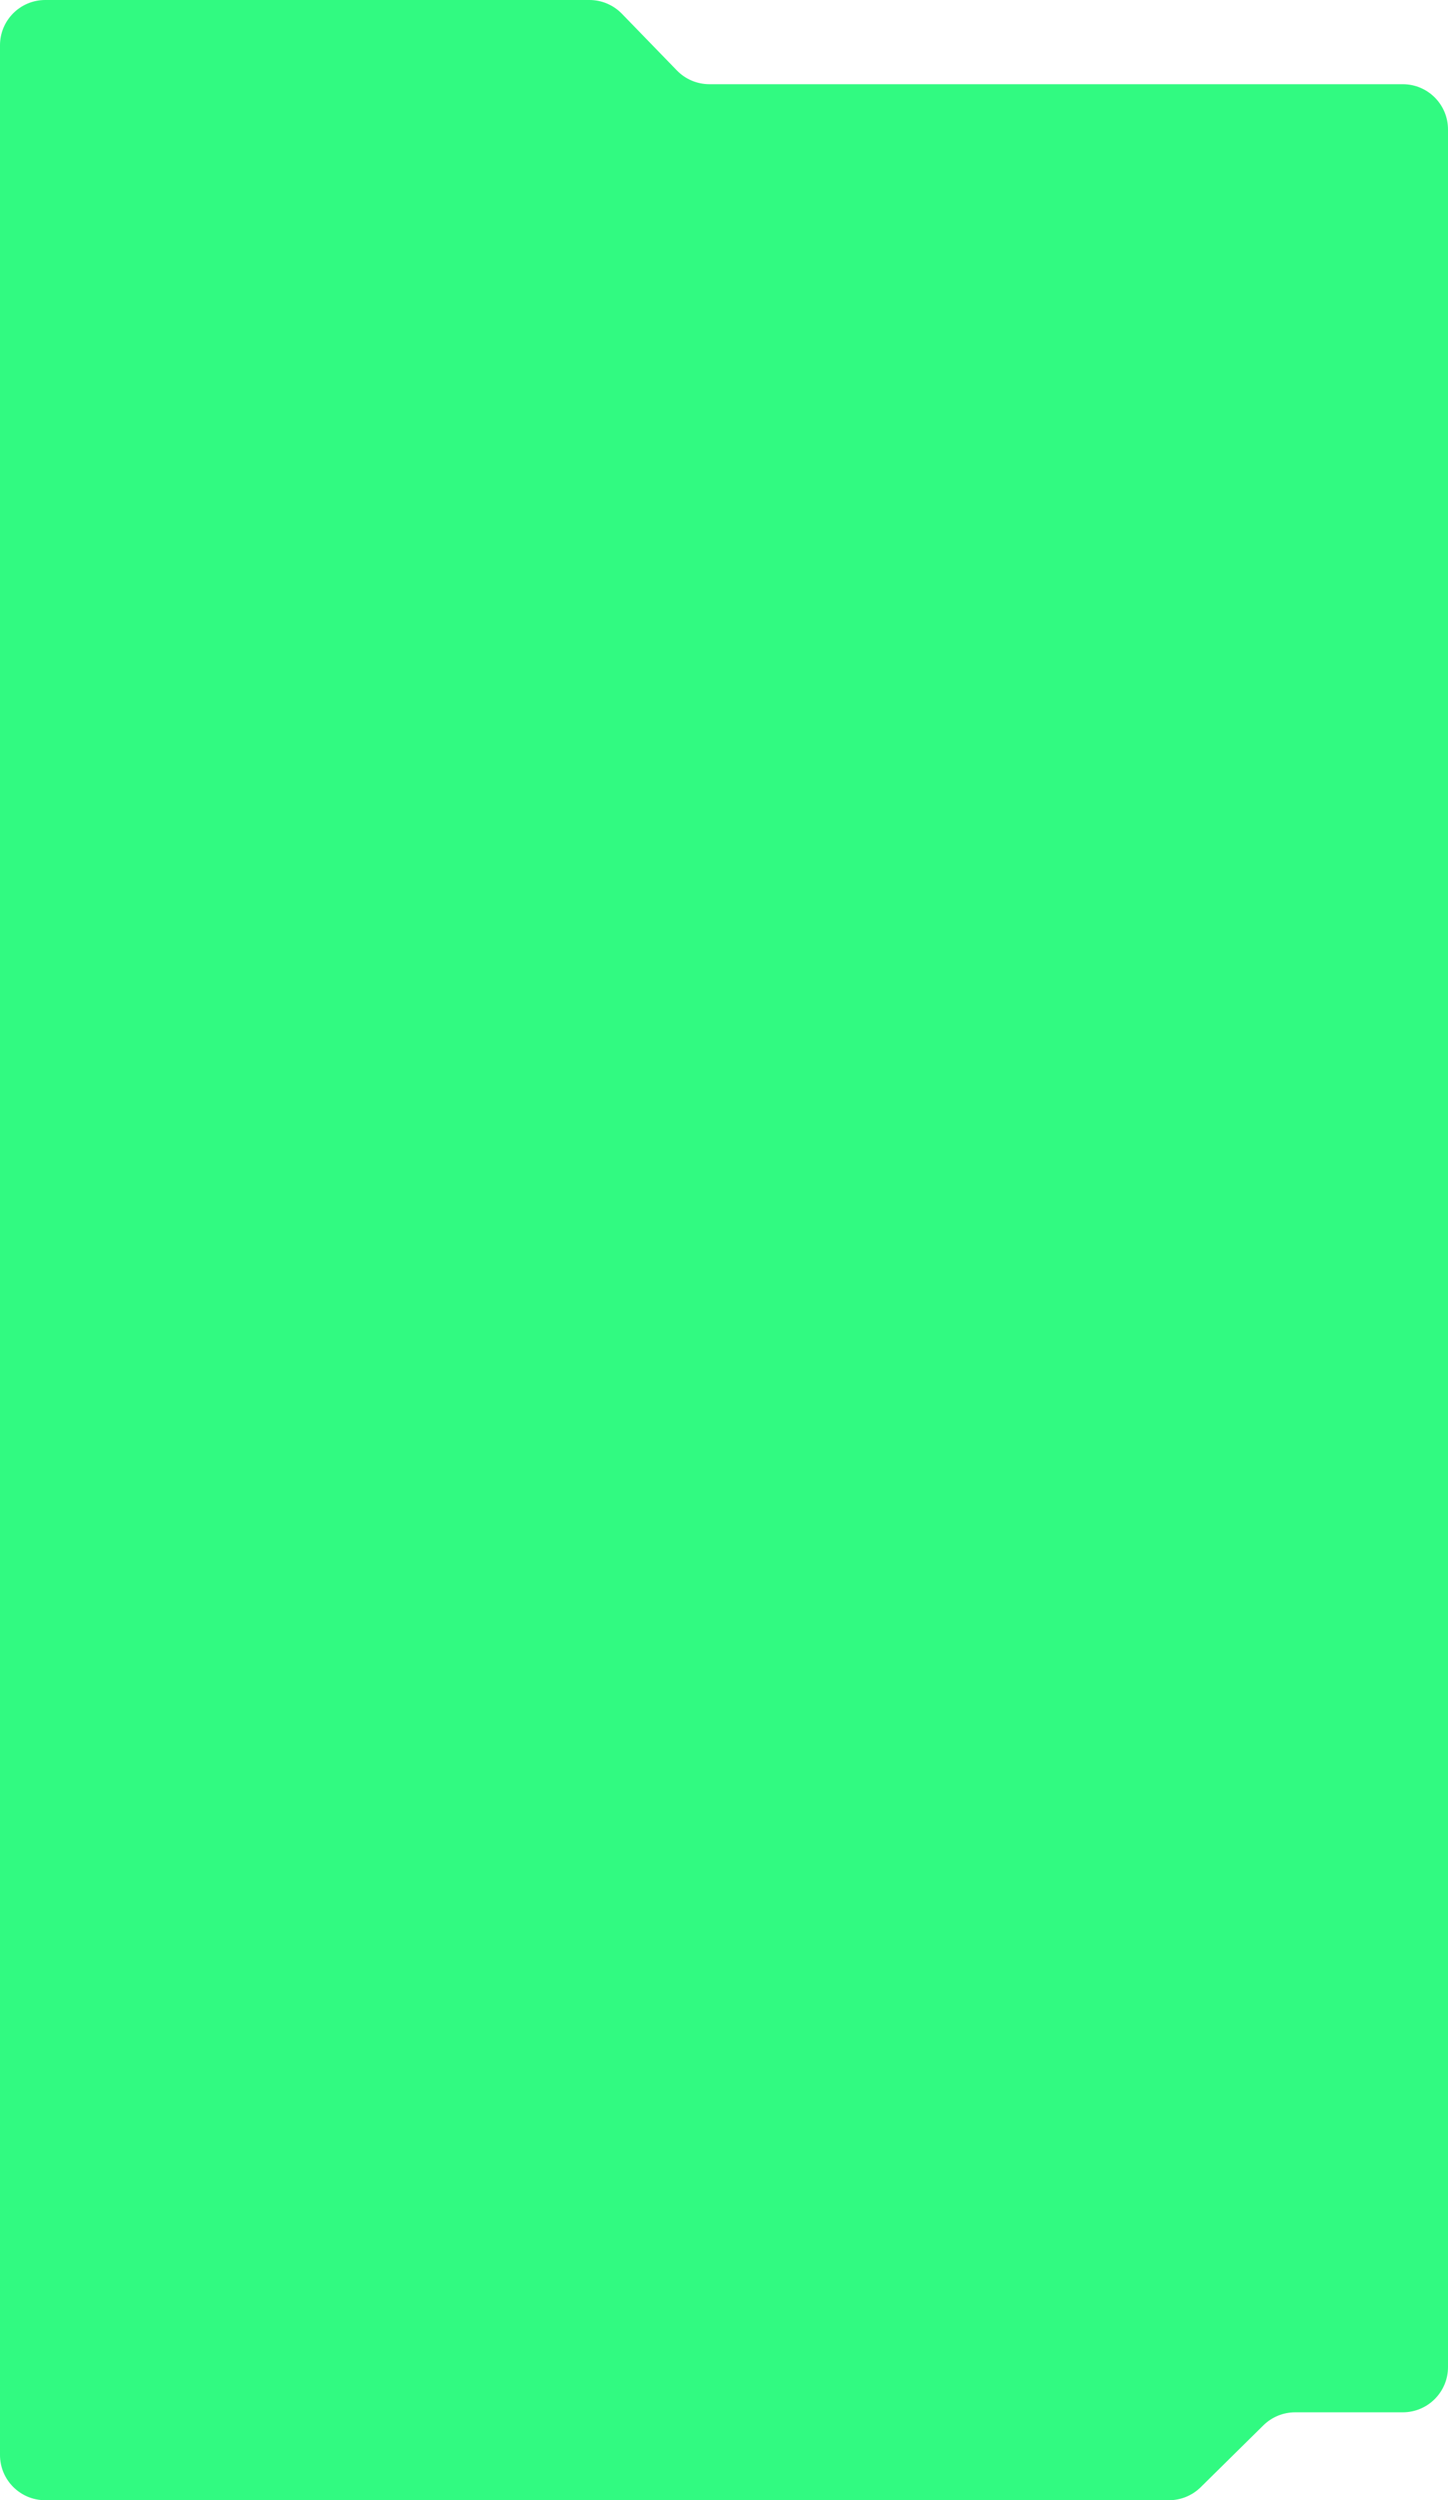 <?xml version="1.0" encoding="UTF-8"?> <svg xmlns="http://www.w3.org/2000/svg" width="640" height="1105" viewBox="0 0 640 1105" fill="none"> <path d="M572.445 1066.14H620C631.046 1066.14 640 1057.19 640 1046.14V57.217C640 46.171 631.046 37.217 620 37.217H313.54C308.13 37.217 302.951 35.025 299.184 31.142L274.867 6.074C271.1 2.191 265.921 0 260.512 0H20C8.954 0 0 8.954 0 20V1085C0 1096.05 8.954 1105 20 1105H516.649C521.907 1105 526.953 1102.93 530.696 1099.24L558.398 1071.9C562.141 1068.21 567.187 1066.14 572.445 1066.14Z" fill="#31FA81"></path> </svg> 
